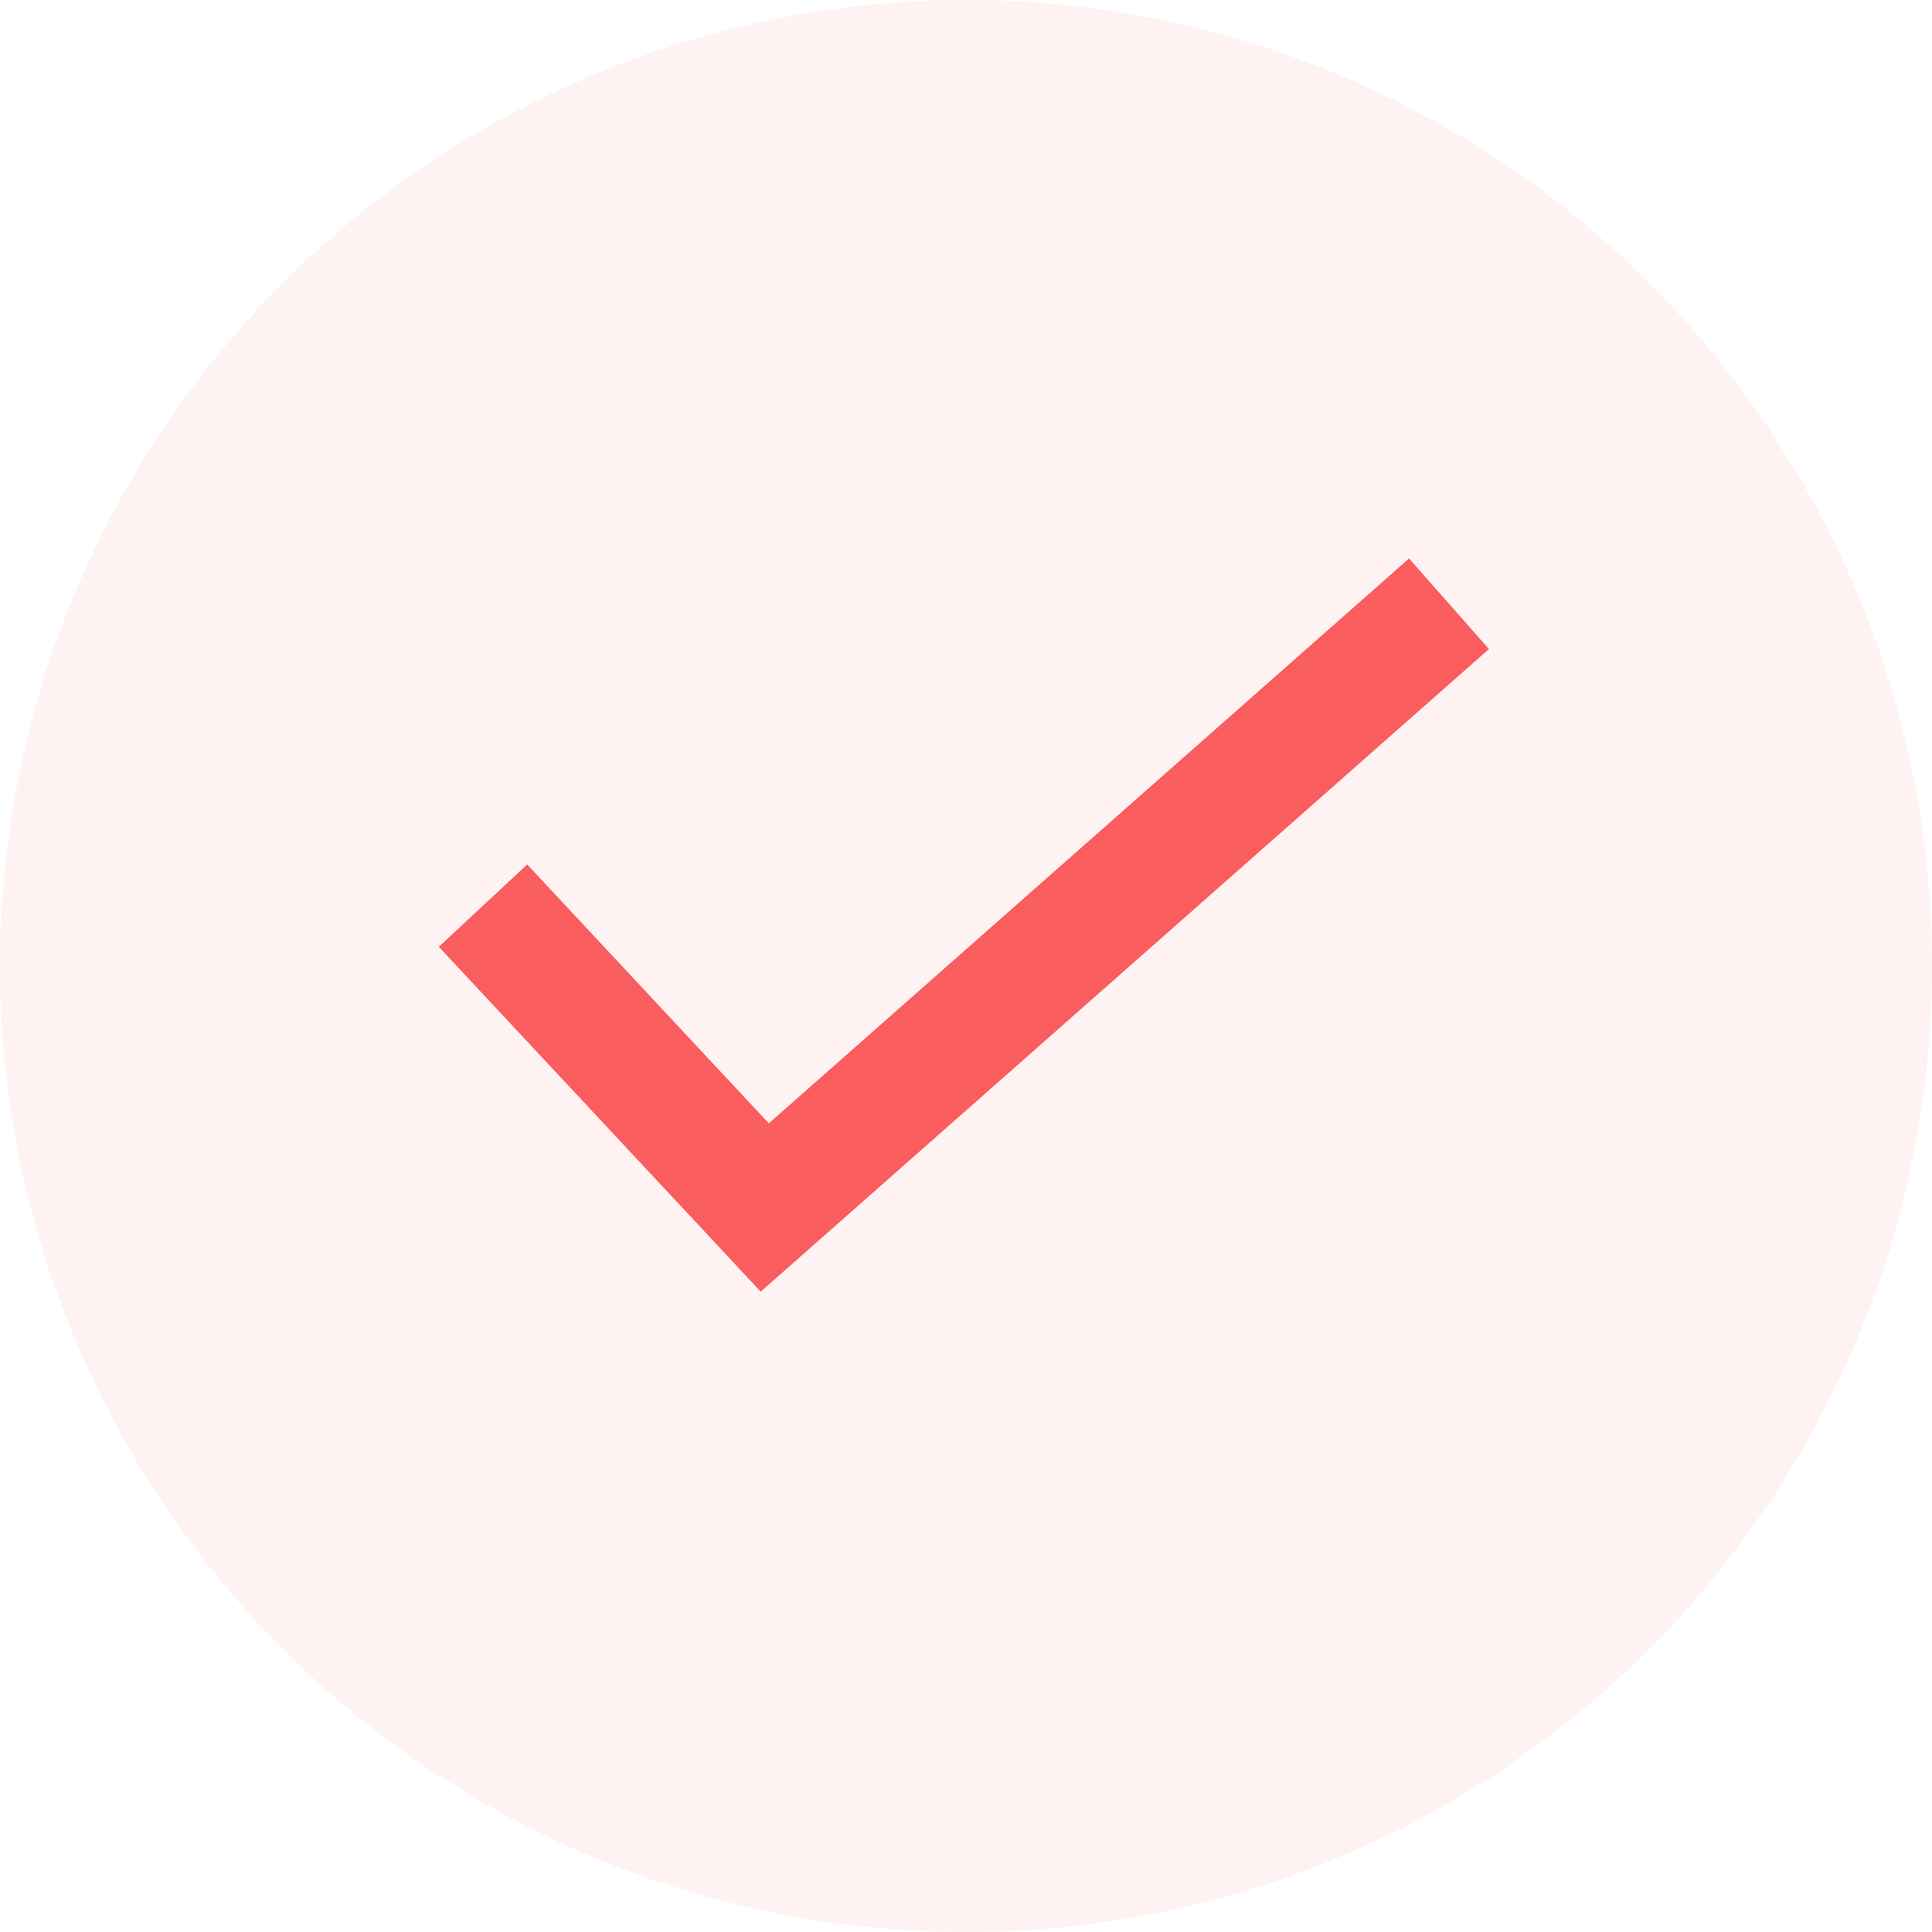 <svg xmlns="http://www.w3.org/2000/svg" xmlns:xlink="http://www.w3.org/1999/xlink" fill="none" version="1.1" width="16" height="16" viewBox="0 0 16 16"><g><g><ellipse cx="8" cy="8" rx="8" ry="8" fill="#FA5D5E" fill-opacity="0.08"/></g><g><path d="M6.3,10.697L12.331,5.375L11.669,4.625L6.367,9.303L4.366,7.159L3.634,7.841L6.3,10.697Z" fill-rule="evenodd" fill="#FA5D5E" fill-opacity="1"/></g></g></svg>